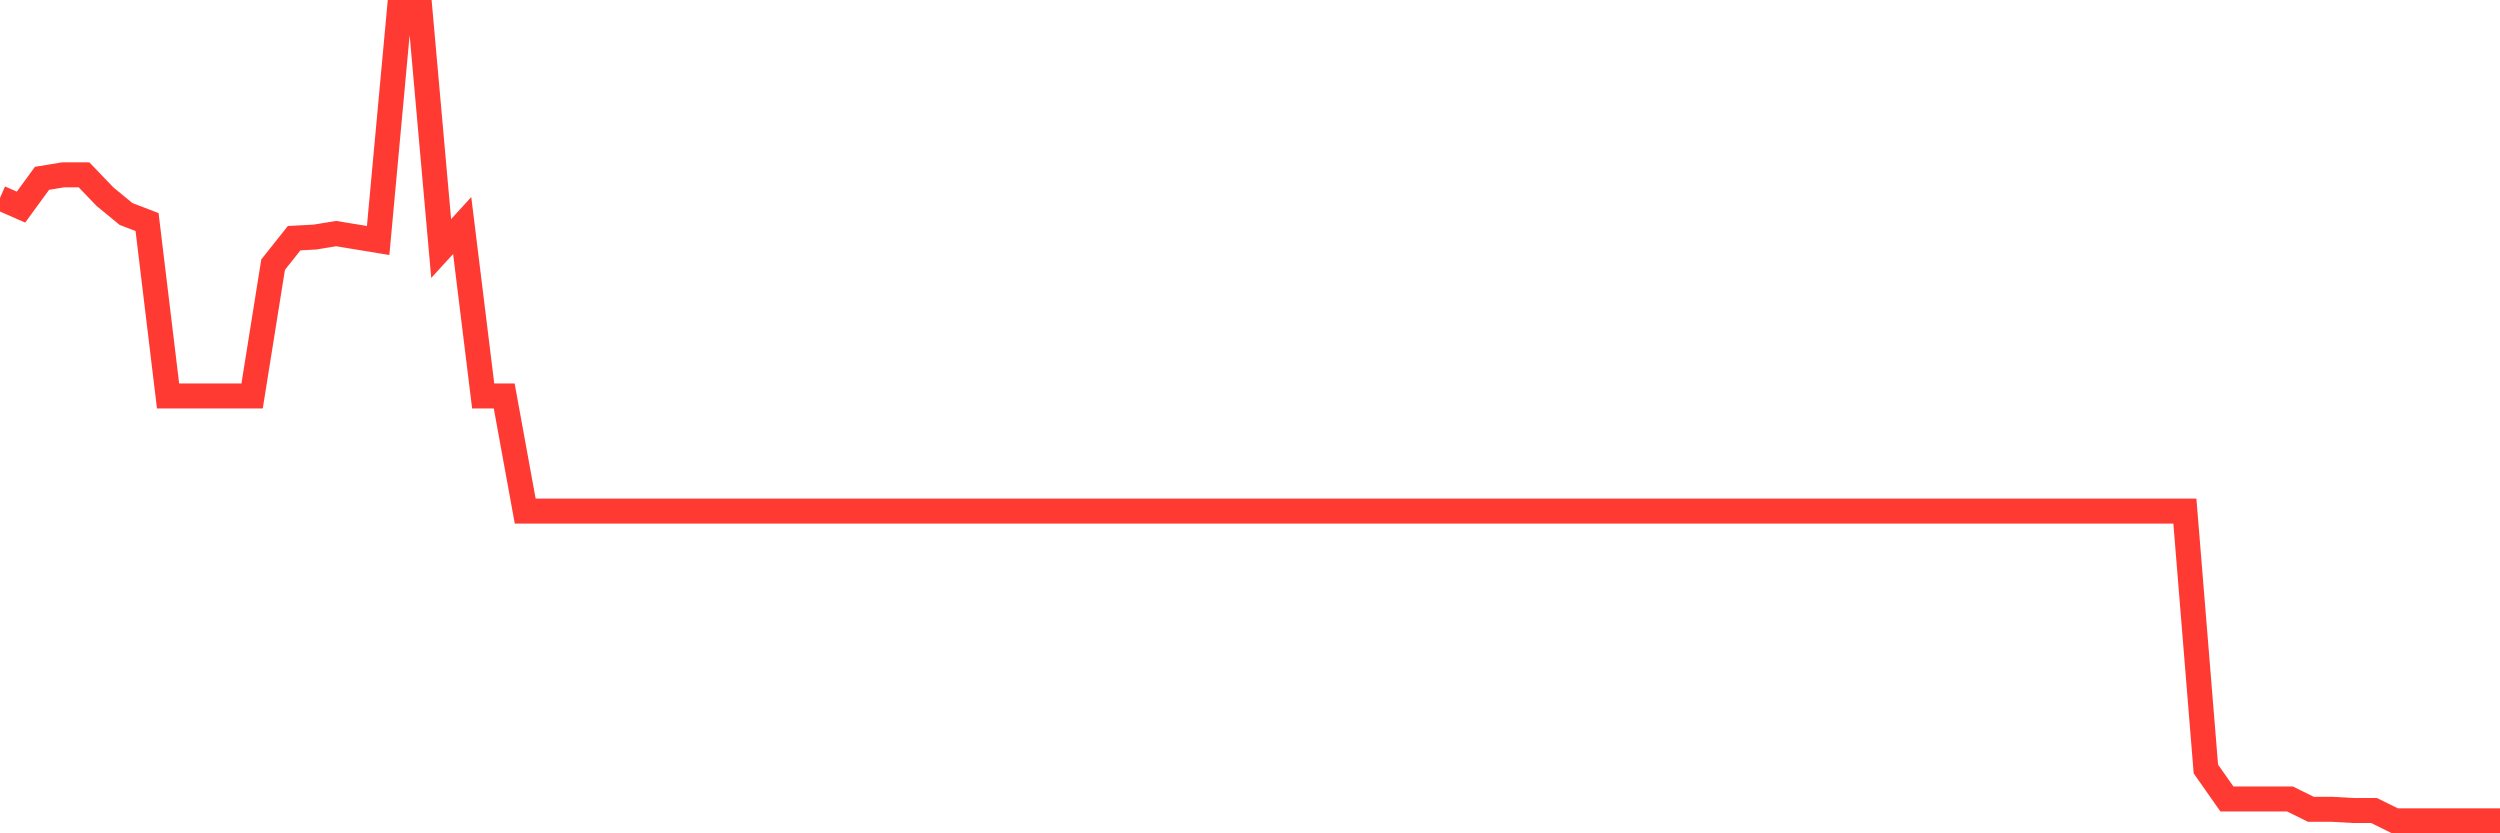 <svg
  xmlns="http://www.w3.org/2000/svg"
  xmlns:xlink="http://www.w3.org/1999/xlink"
  width="120"
  height="40"
  viewBox="0 0 120 40"
  preserveAspectRatio="none"
>
  <polyline
    points="0,9.499 1.008,9.941 2.017,8.559 3.025,8.393 4.034,8.393 5.042,9.443 6.05,10.272 7.059,10.659 8.067,19.005 9.076,19.005 10.084,19.005 11.092,19.005 12.101,19.005 13.109,12.704 14.118,11.433 15.126,11.378 16.134,11.212 17.143,11.378 18.151,11.544 19.16,0.6 20.168,0.6 21.176,11.93 22.185,10.825 23.193,19.005 24.202,19.005 25.21,24.532 26.218,24.532 27.227,24.532 28.235,24.532 29.244,24.532 30.252,24.532 31.261,24.532 32.269,24.532 33.277,24.532 34.286,24.532 35.294,24.532 36.303,24.532 37.311,24.532 38.319,24.532 39.328,24.532 40.336,24.532 41.345,24.532 42.353,24.532 43.361,24.532 44.37,24.532 45.378,24.532 46.387,24.532 47.395,24.532 48.403,24.532 49.412,24.532 50.42,24.532 51.429,24.532 52.437,24.532 53.445,24.532 54.454,24.532 55.462,24.532 56.471,24.532 57.479,24.532 58.487,24.532 59.496,24.532 60.504,24.532 61.513,24.532 62.521,24.532 63.529,24.532 64.538,24.532 65.546,24.532 66.555,24.532 67.563,24.532 68.571,24.532 69.58,24.532 70.588,24.532 71.597,24.532 72.605,24.532 73.613,24.532 74.622,24.532 75.63,24.532 76.639,24.532 77.647,24.532 78.655,24.532 79.664,24.532 80.672,24.532 81.681,24.532 82.689,24.532 83.697,24.532 84.706,24.532 85.714,24.532 86.723,24.532 87.731,24.532 88.739,24.532 89.748,24.532 90.756,24.532 91.765,24.532 92.773,24.532 93.782,24.532 94.79,24.532 95.798,24.532 96.807,24.532 97.815,24.532 98.824,24.532 99.832,24.532 100.84,24.532 101.849,24.532 102.857,24.532 103.866,24.532 104.874,24.532 105.882,36.913 106.891,38.35 107.899,38.35 108.908,38.35 109.916,38.35 110.924,38.847 111.933,38.847 112.941,38.903 113.95,38.903 114.958,39.4 115.966,39.4 116.975,39.4 117.983,39.4 118.992,39.4 120,39.4"
    fill="none"
    stroke="#ff3a33"
    stroke-width="1.2"
  >
  </polyline>
</svg>
